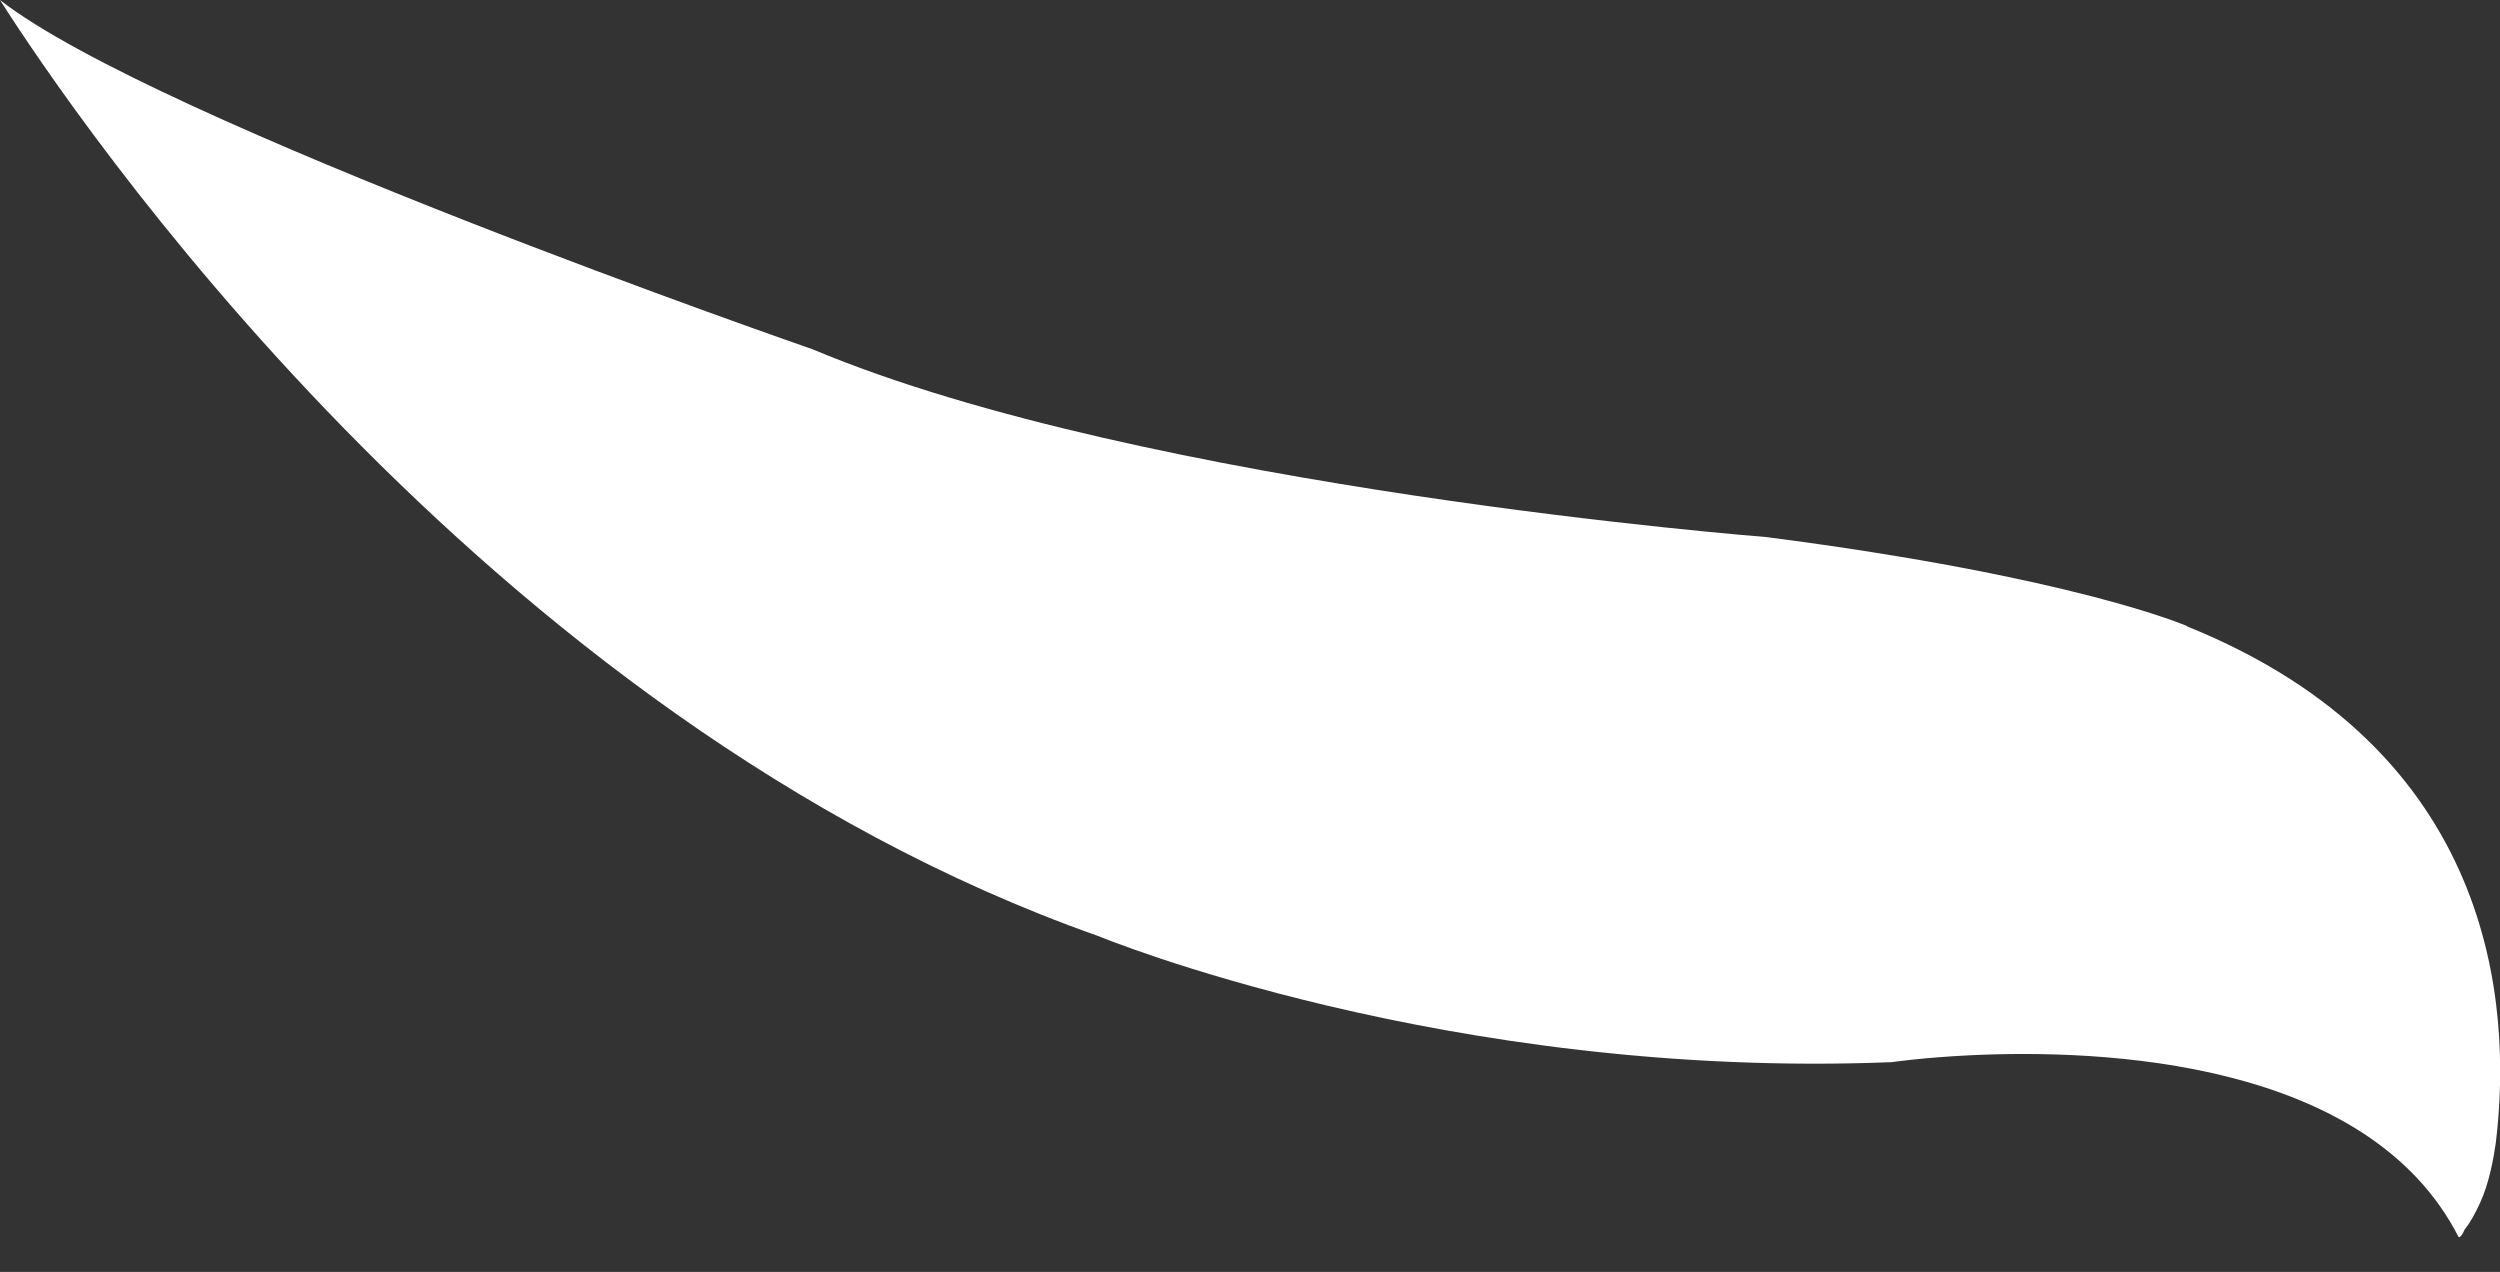 <?xml version="1.0" encoding="utf-8"?>
<svg xmlns="http://www.w3.org/2000/svg" fill="none" height="100%" overflow="visible" preserveAspectRatio="none" style="display: block;" viewBox="0 0 57 29" width="100%">
<rect x="0" y="0" width="57" height="29" fill="#333333" stroke="none"/>
<path d="M49.865 14.275C49.865 14.275 47.32 13.155 40.272 12.245C40.272 12.245 26.101 11.146 18.528 7.964C18.528 7.964 3.561 2.784 0 0C1.644 2.585 10.945 16.368 25.032 21.339C25.032 21.339 32.971 24.625 43.131 24.217C43.131 24.217 43.833 24.113 44.922 24.06C47.959 23.914 54.003 24.175 56.056 28.205C56.056 28.205 56.108 28.236 56.192 28.037C56.317 27.88 56.422 27.692 56.548 27.42C56.747 26.991 56.852 26.426 56.904 26.059C57.291 22.867 56.862 17.111 49.876 14.286L49.865 14.275Z" fill="white" id="Vector"/>
</svg>
